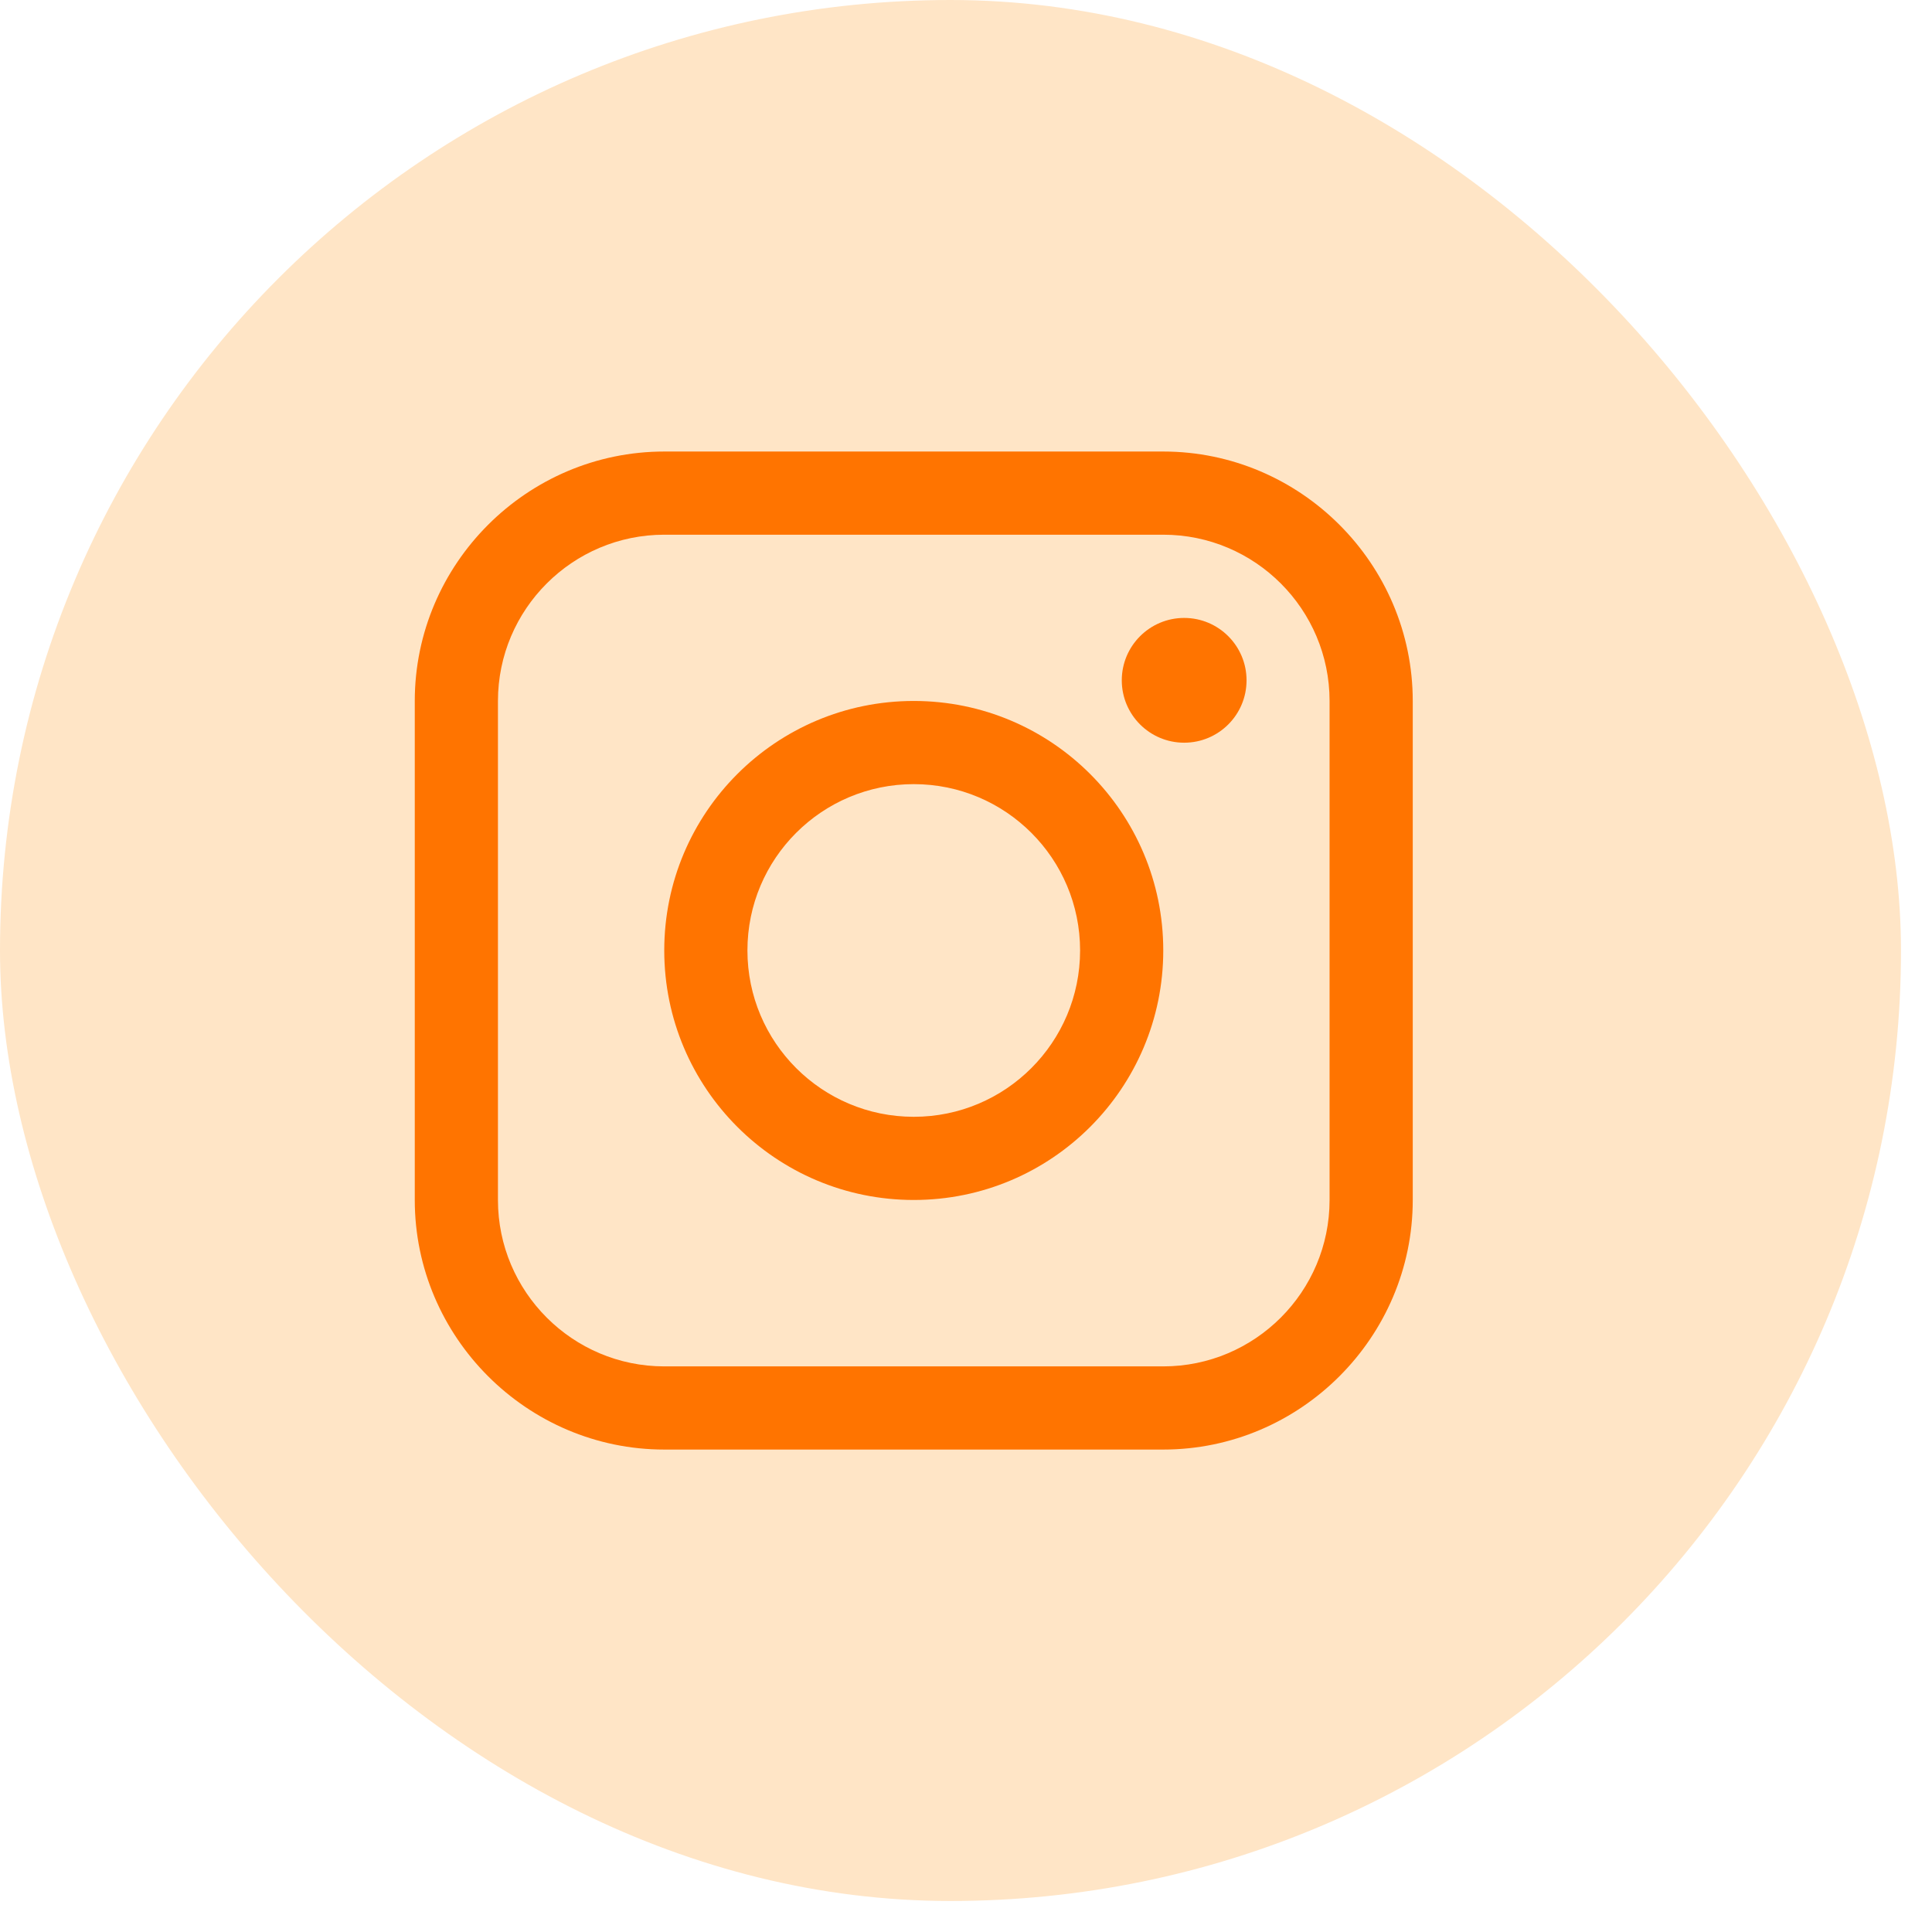 <?xml version="1.0" encoding="UTF-8"?> <svg xmlns="http://www.w3.org/2000/svg" width="38" height="38" viewBox="0 0 38 38" fill="none"><rect width="37.39" height="37.39" rx="18.695" fill="#FFE5C6"></rect><g clip-path="url(#clip0_116_2095)"><path d="M22.88 8.881H13.066C10.367 8.881 8.158 11.089 8.158 13.788V23.603C8.158 26.301 10.367 28.511 13.066 28.511H22.88C25.579 28.511 27.787 26.301 27.787 23.603V13.788C27.787 11.089 25.579 8.881 22.88 8.881ZM26.151 23.603C26.151 25.407 24.684 26.875 22.88 26.875H13.066C11.262 26.875 9.794 25.407 9.794 23.603V13.788C9.794 11.984 11.262 10.517 13.066 10.517H22.88C24.684 10.517 26.151 11.984 26.151 13.788V23.603Z" fill="#FF7400"></path><path d="M23.291 14.608C23.969 14.608 24.518 14.059 24.518 13.381C24.518 12.704 23.969 12.154 23.291 12.154C22.614 12.154 22.064 12.704 22.064 13.381C22.064 14.059 22.614 14.608 23.291 14.608Z" fill="#FF7400"></path><path d="M17.973 13.787C15.262 13.787 13.065 15.984 13.065 18.694C13.065 21.404 15.262 23.602 17.973 23.602C20.683 23.602 22.88 21.404 22.88 18.694C22.88 15.984 20.683 13.787 17.973 13.787ZM17.973 21.966C16.166 21.966 14.701 20.502 14.701 18.694C14.701 16.887 16.166 15.423 17.973 15.423C19.779 15.423 21.244 16.887 21.244 18.694C21.244 20.502 19.779 21.966 17.973 21.966Z" fill="#FF7400"></path></g><defs><clipPath id="clip0_116_2095"><rect width="19.63" height="19.63" fill="white" transform="translate(8.158 8.881)"></rect></clipPath></defs></svg> 